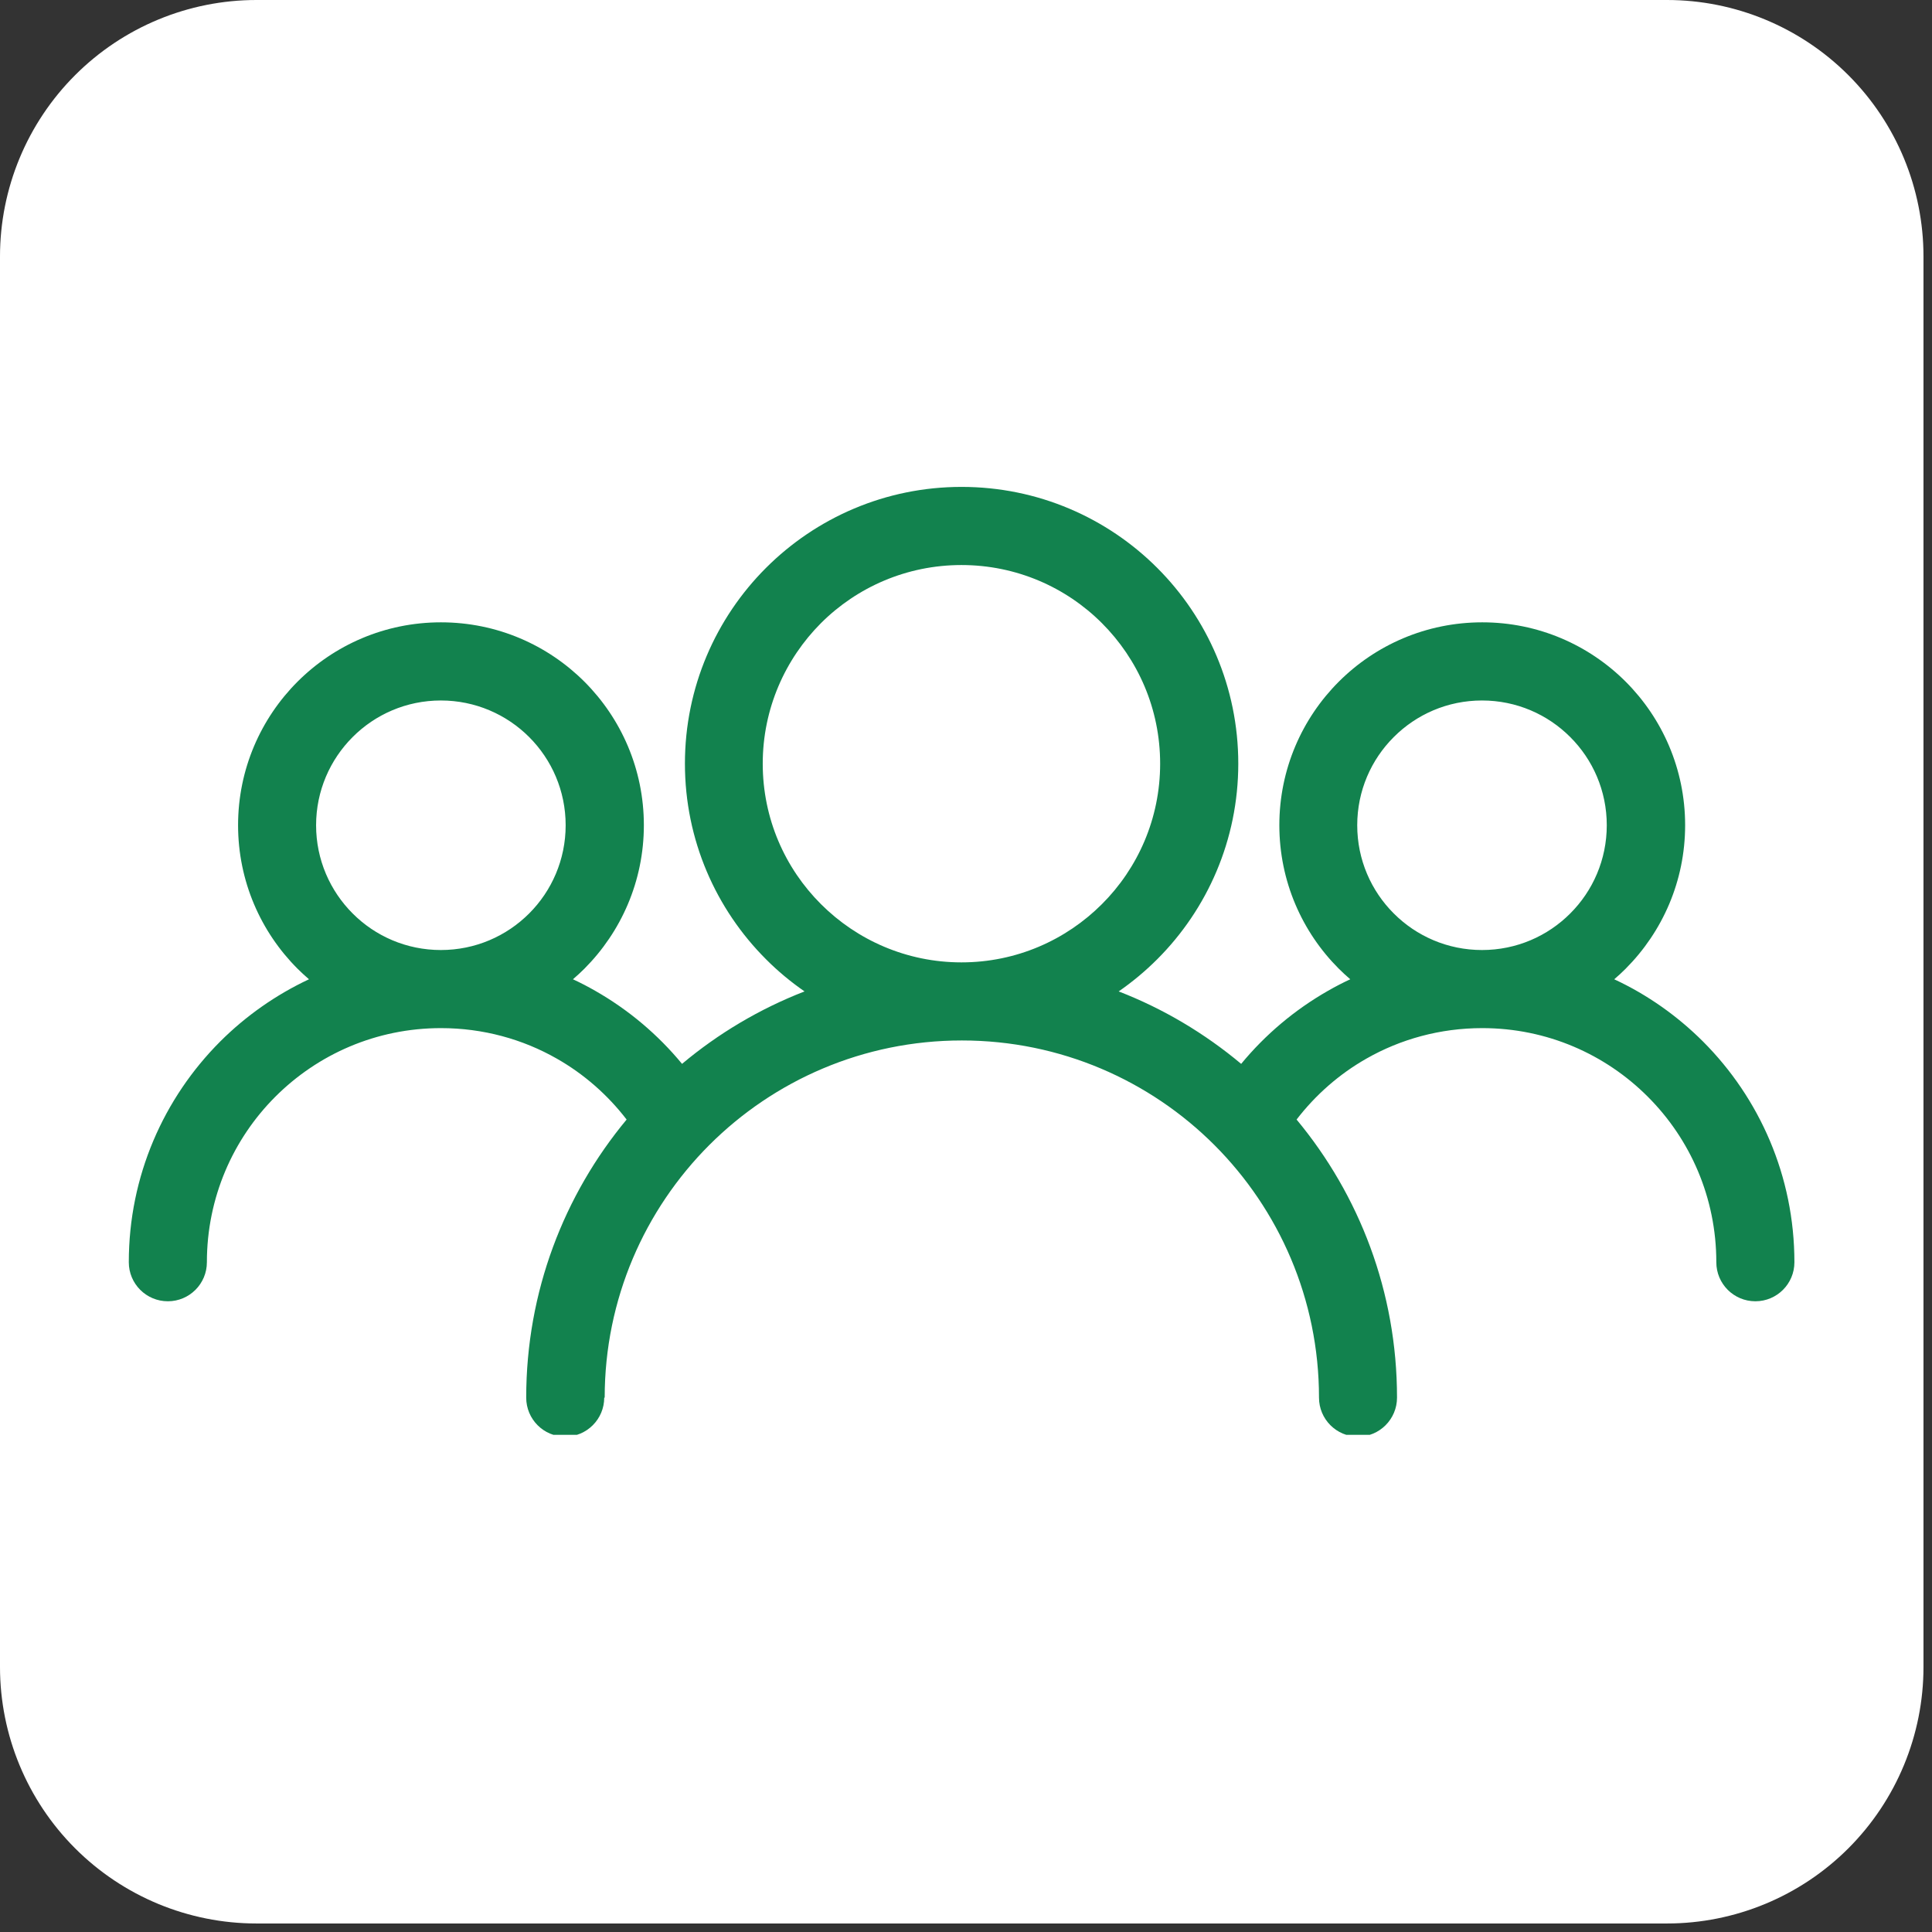 <svg xmlns="http://www.w3.org/2000/svg" xmlns:xlink="http://www.w3.org/1999/xlink" width="150" viewBox="0 0 112.5 112.5" height="150" preserveAspectRatio="xMidYMid meet"><rect x="0" y="0" width="112.5" height="112.5" fill="#333333" stroke="none"/><defs><clipPath id="6efe9564bb"><path d="M 0 0 L 112.004 0 L 112.004 112.004 L 0 112.004 Z M 0 0 " clip-rule="nonzero"></path></clipPath><clipPath id="e96b766d7d"><path d="M 14.934 0 L 97.07 0 C 101.027 0 104.828 1.574 107.629 4.375 C 110.43 7.176 112.004 10.973 112.004 14.934 L 112.004 97.07 C 112.004 101.027 110.43 104.828 107.629 107.629 C 104.828 110.43 101.027 112.004 97.07 112.004 L 14.934 112.004 C 10.973 112.004 7.176 110.43 4.375 107.629 C 1.574 104.828 0 101.027 0 97.07 L 0 14.934 C 0 10.973 1.574 7.176 4.375 4.375 C 7.176 1.574 10.973 0 14.934 0 Z M 14.934 0 " clip-rule="nonzero"></path></clipPath><clipPath id="f6acee30b2"><path d="M 7.5 28.293 L 104.566 28.293 L 104.566 83.551 L 7.5 83.551 Z M 7.5 28.293 " clip-rule="nonzero"></path></clipPath></defs><g clip-path="url(#6efe9564bb)"><g clip-path="url(#e96b766d7d)"><path fill="#ffffff" d="M 0 0 L 112.004 0 L 112.004 112.004 L 0 112.004 Z M 0 0 " fill-opacity="1" fill-rule="nonzero"></path></g></g><g clip-path="url(#f6acee30b2)"><path fill="#12824e" d="M 35.184 81.383 C 35.184 82.637 34.168 83.656 32.91 83.656 C 31.656 83.656 30.641 82.641 30.641 81.383 C 30.641 75.227 32.84 69.582 36.488 65.191 C 35.383 63.754 34 62.539 32.418 61.641 C 30.438 60.512 28.133 59.867 25.676 59.867 C 21.91 59.867 18.504 61.391 16.035 63.859 C 13.57 66.324 12.047 69.734 12.047 73.5 C 12.047 74.754 11.031 75.773 9.773 75.773 C 8.52 75.773 7.5 74.758 7.5 73.5 C 7.5 68.48 9.535 63.938 12.824 60.645 C 14.312 59.16 16.059 57.93 17.992 57.023 C 17.762 56.824 17.539 56.621 17.324 56.406 C 15.188 54.27 13.863 51.312 13.863 48.051 C 13.863 44.789 15.188 41.832 17.324 39.695 C 19.461 37.559 22.414 36.238 25.676 36.238 C 28.941 36.238 31.891 37.559 34.031 39.695 C 36.168 41.832 37.492 44.789 37.492 48.051 C 37.492 51.312 36.168 54.262 34.031 56.406 C 33.816 56.621 33.594 56.824 33.363 57.023 C 33.805 57.227 34.238 57.453 34.66 57.695 C 36.594 58.797 38.309 60.242 39.715 61.949 C 41.824 60.18 44.23 58.746 46.848 57.73 C 46.043 57.172 45.289 56.547 44.602 55.855 C 41.688 52.941 39.883 48.91 39.883 44.465 C 39.883 40.016 41.688 35.984 44.602 33.07 C 47.516 30.156 51.547 28.352 55.992 28.352 C 60.441 28.352 64.473 30.156 67.387 33.07 C 70.301 35.984 72.105 40.016 72.105 44.465 C 72.105 48.91 70.301 52.941 67.387 55.855 C 66.695 56.547 65.945 57.172 65.141 57.73 C 67.754 58.742 70.16 60.18 72.273 61.949 C 73.68 60.242 75.395 58.797 77.328 57.695 C 77.75 57.453 78.184 57.227 78.625 57.023 C 78.395 56.824 78.172 56.621 77.957 56.406 C 75.82 54.27 74.496 51.312 74.496 48.051 C 74.496 44.789 75.82 41.832 77.957 39.695 C 80.094 37.559 83.047 36.238 86.312 36.238 C 89.574 36.238 92.527 37.559 94.664 39.695 C 96.801 41.832 98.125 44.789 98.125 48.051 C 98.125 51.312 96.801 54.262 94.664 56.406 C 94.449 56.621 94.23 56.824 93.996 57.023 C 95.93 57.922 97.676 59.16 99.164 60.645 C 102.453 63.938 104.488 68.48 104.488 73.5 C 104.488 74.754 103.473 75.773 102.215 75.773 C 100.961 75.773 99.941 74.758 99.941 73.5 C 99.941 69.734 98.418 66.324 95.949 63.859 C 93.484 61.391 90.078 59.867 86.312 59.867 C 83.855 59.867 81.551 60.512 79.57 61.641 C 77.988 62.539 76.605 63.754 75.5 65.191 C 79.148 69.582 81.348 75.223 81.348 81.383 C 81.348 82.637 80.332 83.656 79.078 83.656 C 77.824 83.656 76.805 82.641 76.805 81.383 C 76.805 75.641 74.473 70.438 70.715 66.676 C 66.953 62.914 61.75 60.586 56.008 60.586 C 50.266 60.586 45.062 62.914 41.301 66.676 C 37.543 70.438 35.211 75.641 35.211 81.383 Z M 20.535 53.191 C 21.848 54.508 23.664 55.32 25.672 55.32 C 27.68 55.32 29.496 54.508 30.812 53.191 C 32.125 51.879 32.938 50.059 32.938 48.055 C 32.938 46.047 32.125 44.23 30.812 42.918 C 29.496 41.602 27.676 40.789 25.672 40.789 C 23.664 40.789 21.848 41.602 20.535 42.918 C 19.223 44.23 18.406 46.047 18.406 48.055 C 18.406 50.062 19.223 51.879 20.535 53.191 Z M 86.297 55.32 C 88.305 55.32 90.121 54.508 91.434 53.191 C 92.75 51.879 93.562 50.059 93.562 48.055 C 93.562 46.047 92.75 44.23 91.434 42.918 C 90.121 41.602 88.305 40.789 86.297 40.789 C 84.289 40.789 82.473 41.602 81.16 42.918 C 79.844 44.23 79.031 46.047 79.031 48.055 C 79.031 50.062 79.844 51.879 81.16 53.191 C 82.473 54.508 84.293 55.32 86.297 55.32 Z M 55.984 56.039 C 59.18 56.039 62.07 54.742 64.164 52.648 C 66.258 50.559 67.555 47.664 67.555 44.469 C 67.555 41.273 66.262 38.383 64.164 36.285 C 62.074 34.195 59.18 32.902 55.984 32.902 C 52.793 32.902 49.898 34.195 47.805 36.285 C 45.715 38.379 44.414 41.273 44.414 44.469 C 44.414 47.66 45.707 50.555 47.805 52.648 C 49.895 54.738 52.793 56.039 55.984 56.039 Z M 55.984 56.039 " fill-opacity="1" fill-rule="nonzero"></path></g></svg>